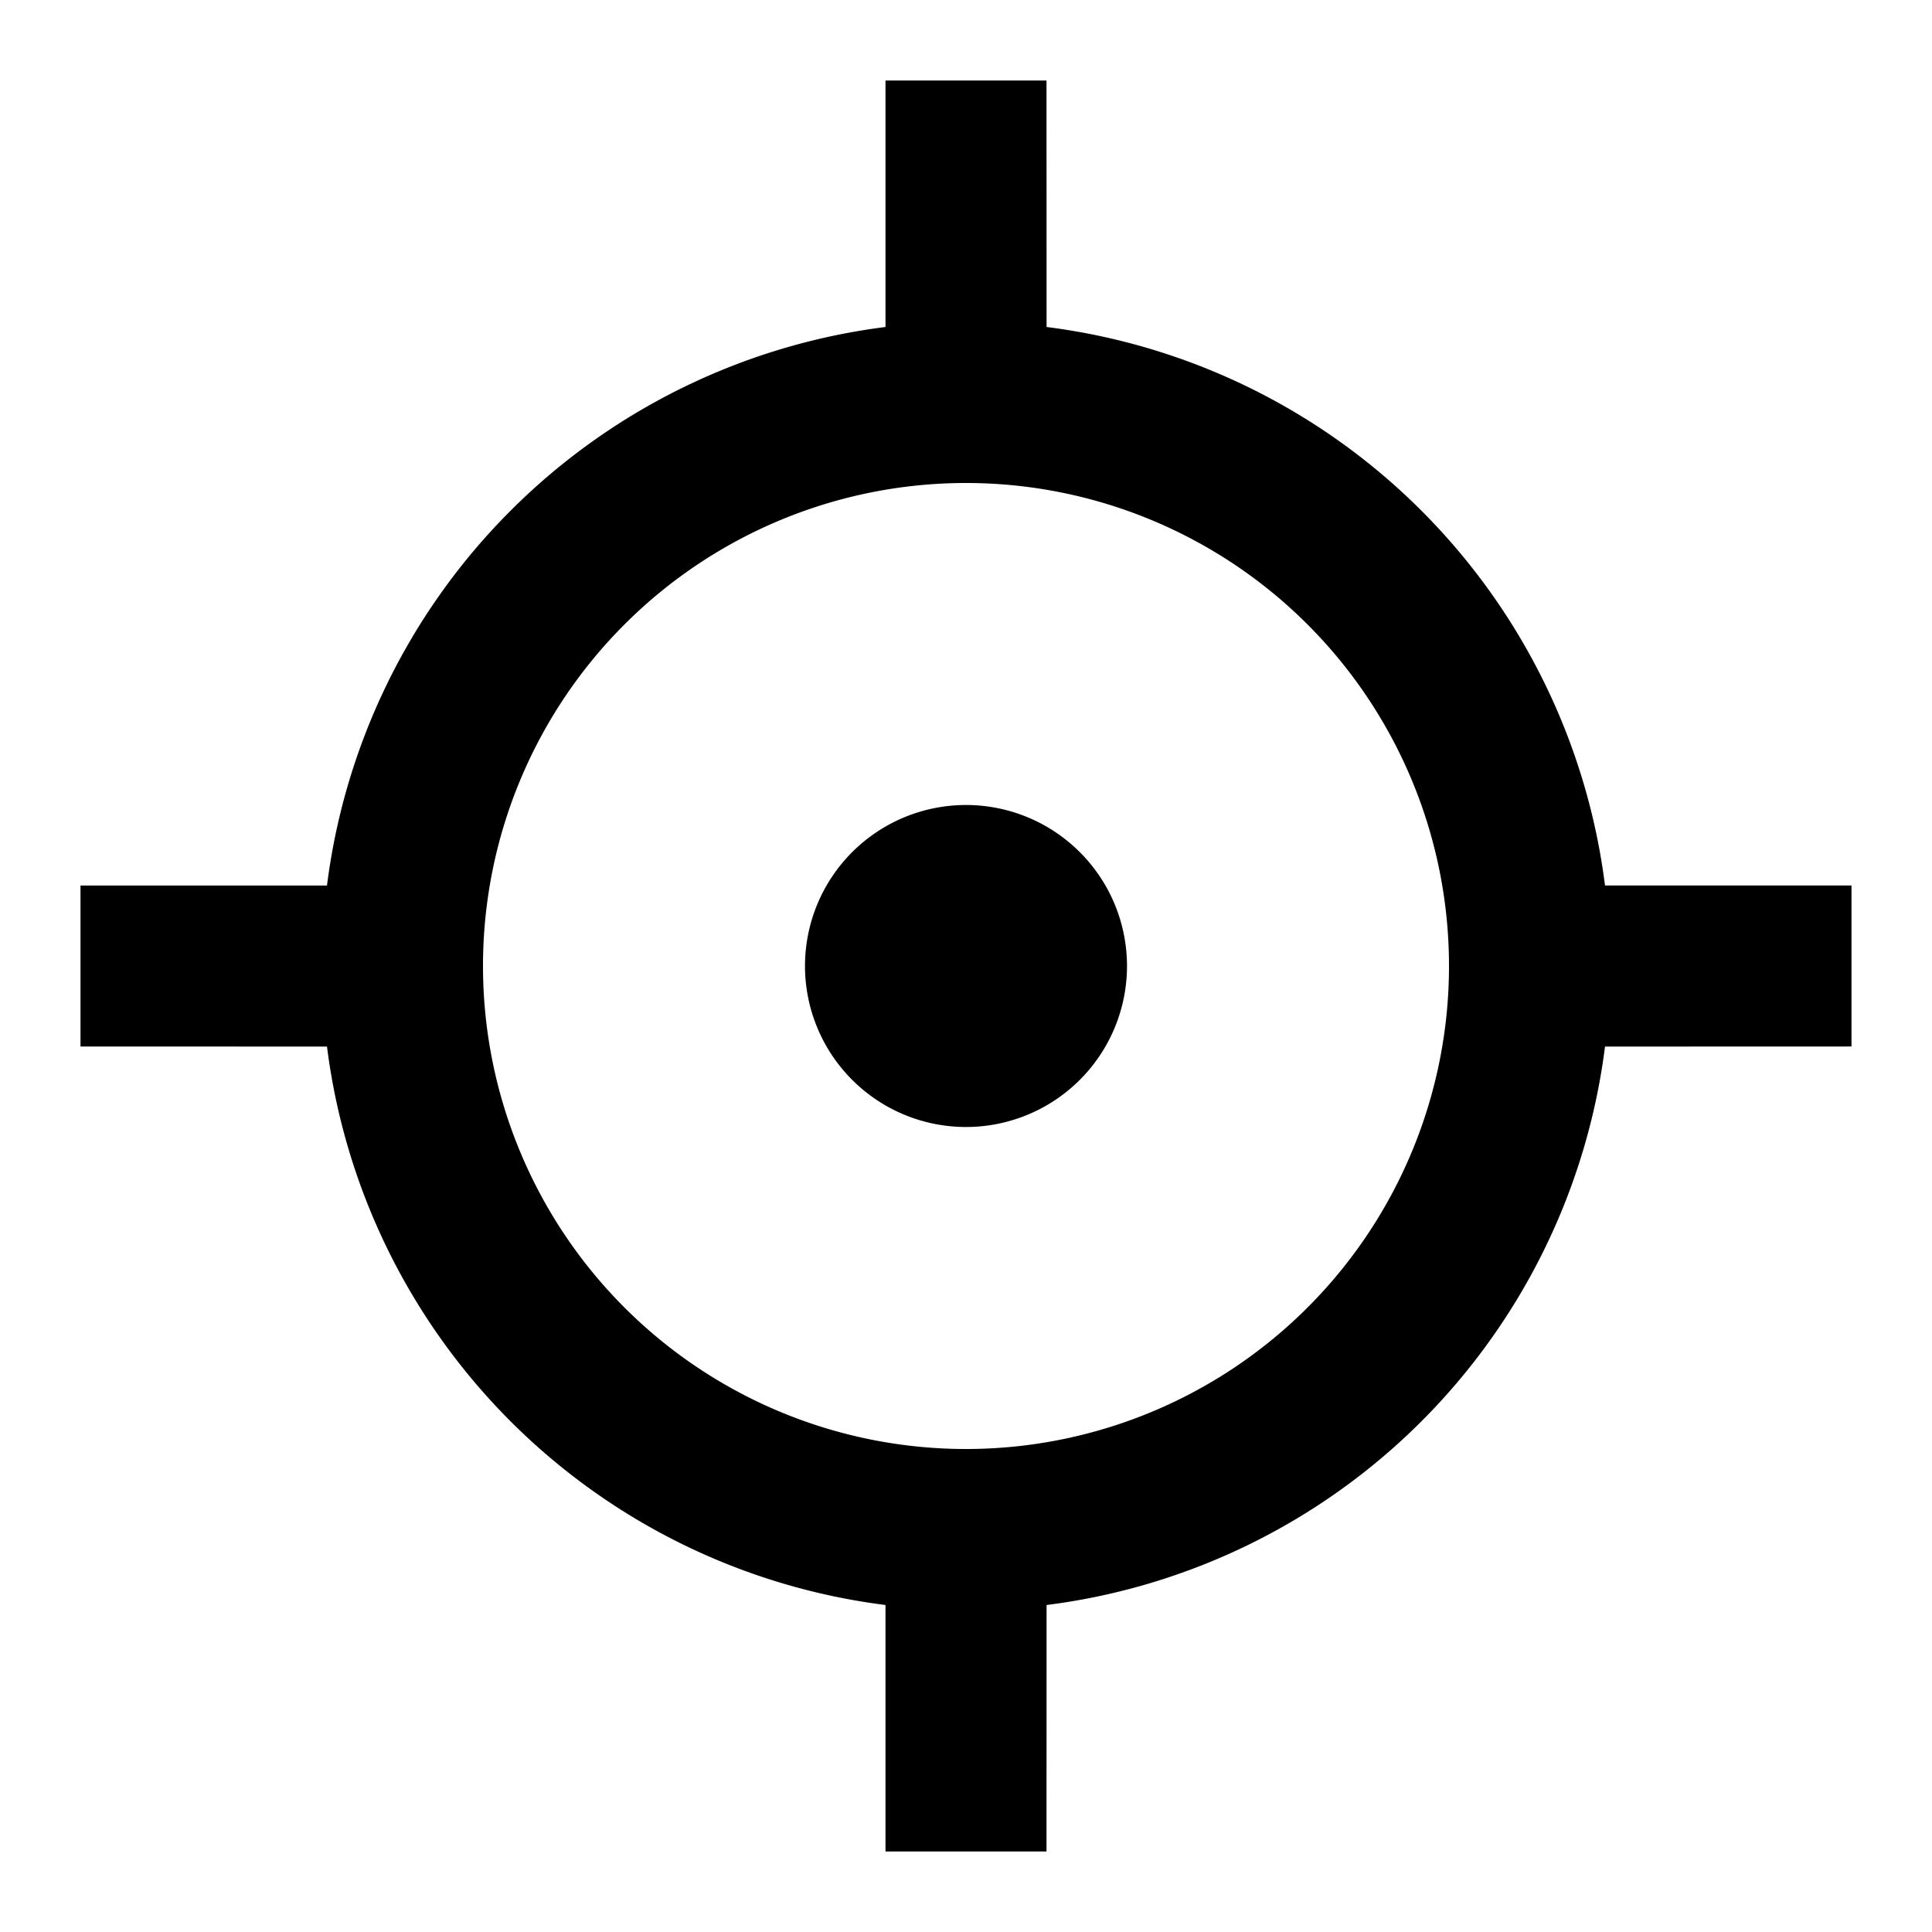 <svg xmlns="http://www.w3.org/2000/svg" viewBox="0 0 24 24" height="800px" width="800px">
    <g>
        <path d="M0 0h24v24H0z" fill="none"></path>
        <path d="M13 1l.001 3.062A8.004 8.004 0 0 1 19.938 11H23v2l-3.062.001a8.004 8.004 0 0 1-6.937 6.937L13 23h-2v-3.062a8.004 8.004 0 0 1-6.938-6.937L1 13v-2h3.062A8.004 8.004 0 0 1 11 4.062V1h2zm-1 5a6 6 0 1 0 0 12 6 6 0 0 0 0-12zm0 4a2 2 0 1 1 0 4 2 2 0 0 1 0-4z" fill-rule="nonzero"></path>
    </g>
</svg>
